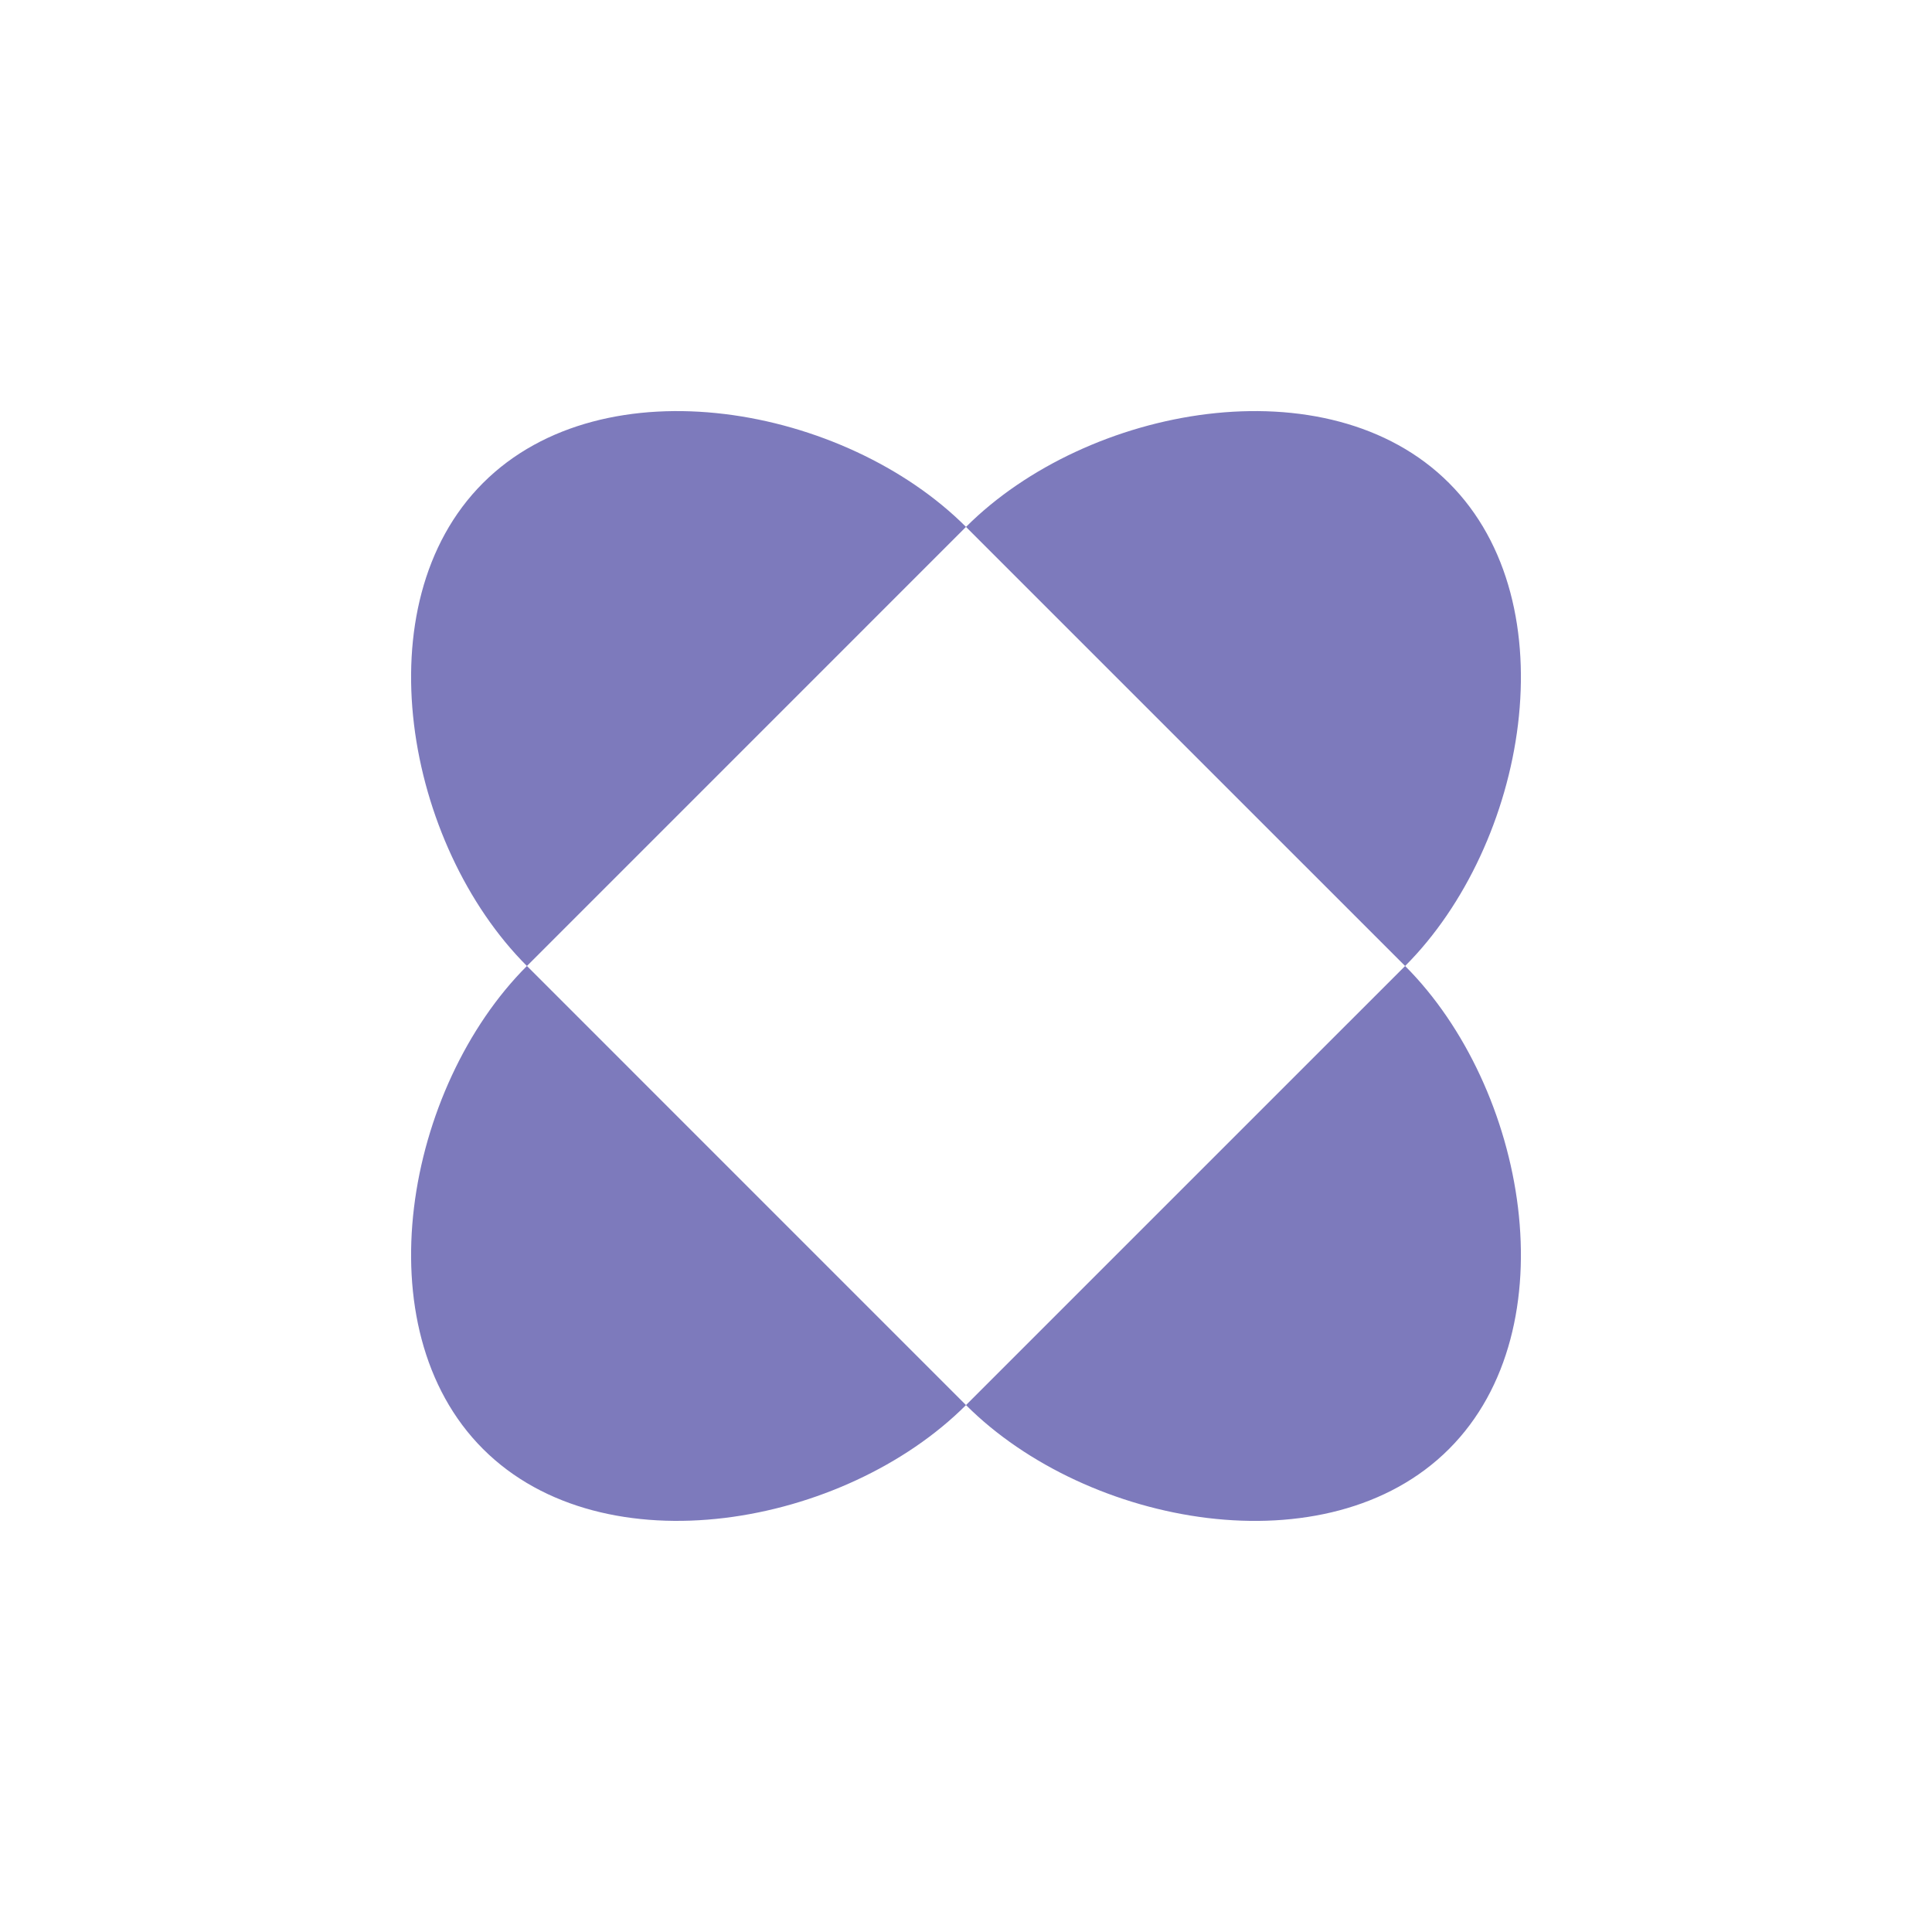 <?xml version="1.0" encoding="UTF-8"?> <svg xmlns="http://www.w3.org/2000/svg" width="60" height="60" viewBox="0 0 60 60" fill="none"> <path fill-rule="evenodd" clip-rule="evenodd" d="M15 44.999C11.234 41.234 12.598 33.765 16.364 29.999L30 43.636C26.234 47.401 18.766 48.765 15 44.999Z" fill="#7D7ABC"></path> <path fill-rule="evenodd" clip-rule="evenodd" d="M15 15C11.234 18.765 12.598 26.234 16.364 30L30 16.363C26.234 12.598 18.766 11.234 15 15Z" fill="#7D7ABC"></path> <path fill-rule="evenodd" clip-rule="evenodd" d="M45 45C41.235 48.766 33.766 47.402 30 43.636L43.637 30C47.402 33.766 48.766 41.234 45 45Z" fill="#7D7ABC"></path> <path fill-rule="evenodd" clip-rule="evenodd" d="M45 15C41.235 11.234 33.766 12.598 30 16.364L43.637 30C47.402 26.234 48.766 18.766 45 15Z" fill="#7D7ABC"></path> </svg> 